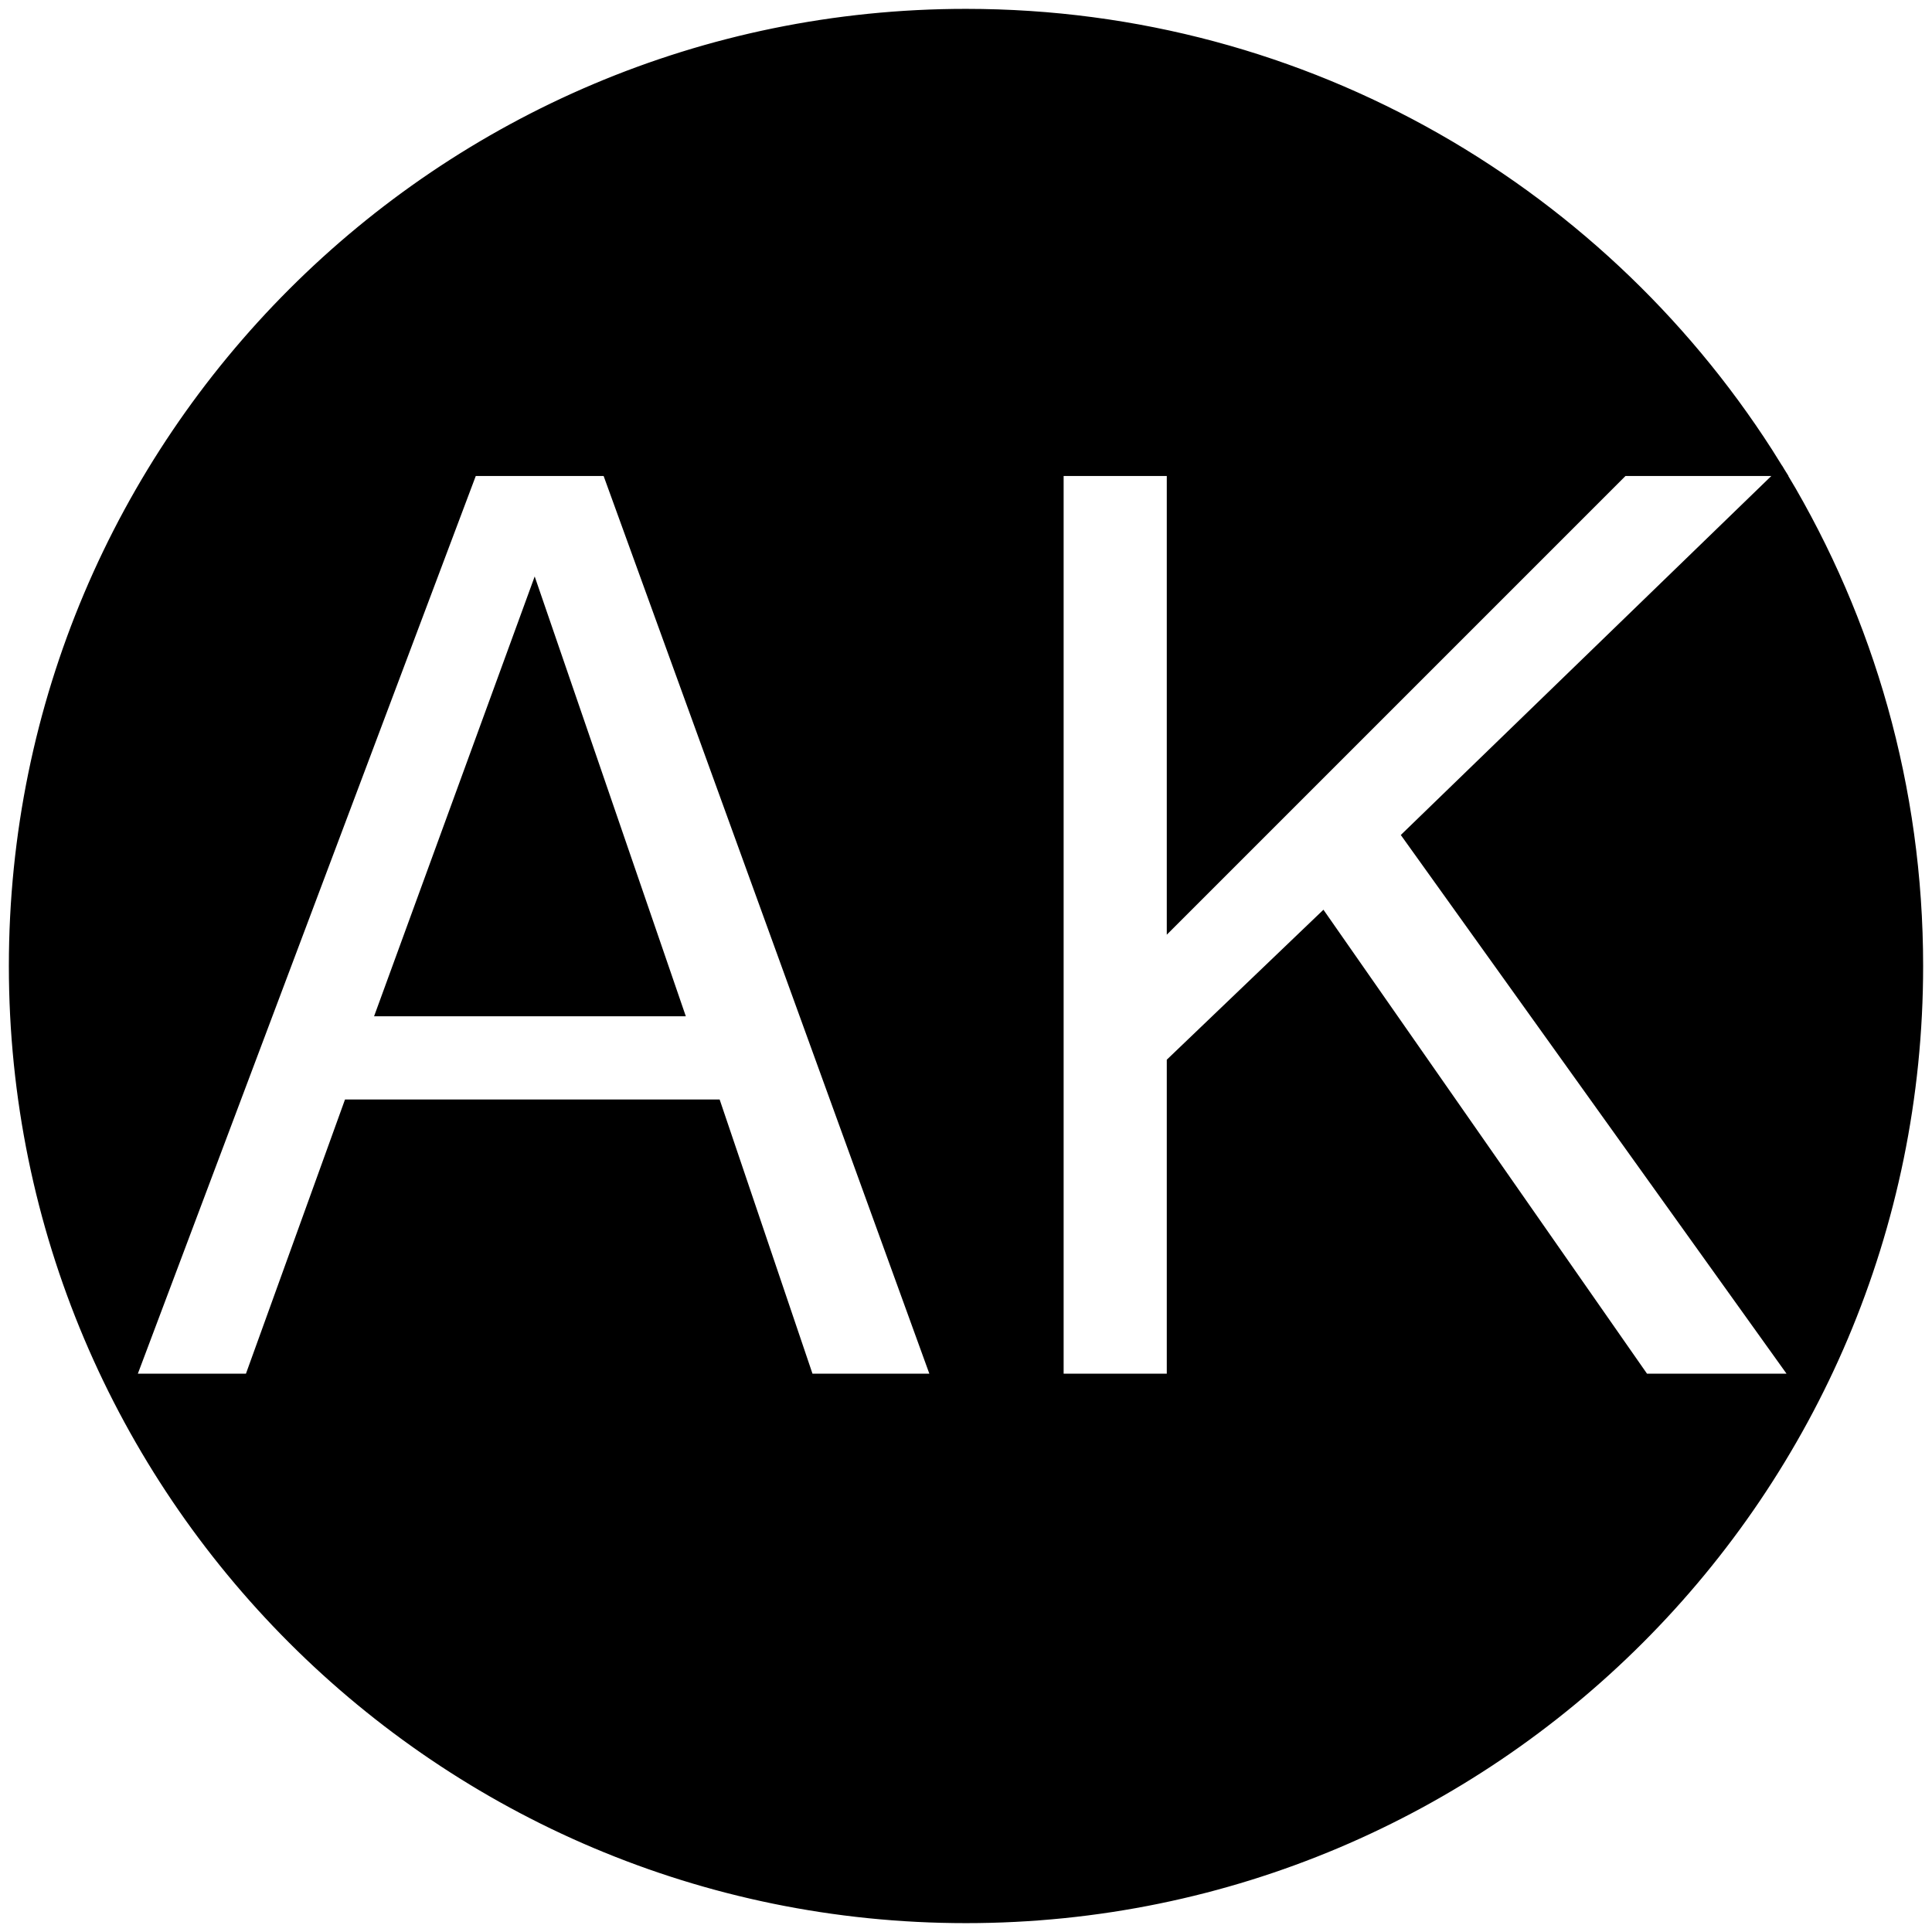 <?xml version="1.0" encoding="UTF-8"?>
<svg width="109px" height="109px" viewBox="0 0 109 109" version="1.1" xmlns="http://www.w3.org/2000/svg" xmlns:xlink="http://www.w3.org/1999/xlink">
    <!-- Generator: Sketch 46.1 (44463) - http://www.bohemiancoding.com/sketch -->
    <title>Combined Shape</title>
    <desc>Created with Sketch.</desc>
    <defs></defs>
    <g id="Page-1" stroke="none" stroke-width="1" fill="none" fill-rule="evenodd">
        <path d="M37.992,56.836 L30.152,34.02 L21.82,56.836 L37.992,56.836 Z M100.007,26.355 L91.5,26.355 L66.328,51.527 L66.328,26.355 L59.508,26.355 L59.508,78 L66.328,78 L66.328,60 L74.59,52.09 L92.66,78 L101.766,78 L79.688,47.168 L100.438,27.063 C105.24,35.085 108,44.47 108,54.5 C108,84.047 84.047,108 54.5,108 C24.953,108 1,84.047 1,54.5 C1,24.953 24.953,1 54.5,1 C73.721,1 90.575,11.136 100.007,26.355 Z M26.496,26.355 L7.055,78 L14.227,78 L19.816,62.531 L40.242,62.531 L45.48,78 L53.145,78 L34.406,26.355 L26.496,26.355 Z" id="Combined-Shape" stroke="#000000" fill="#000000"></path>
    </g>
</svg>